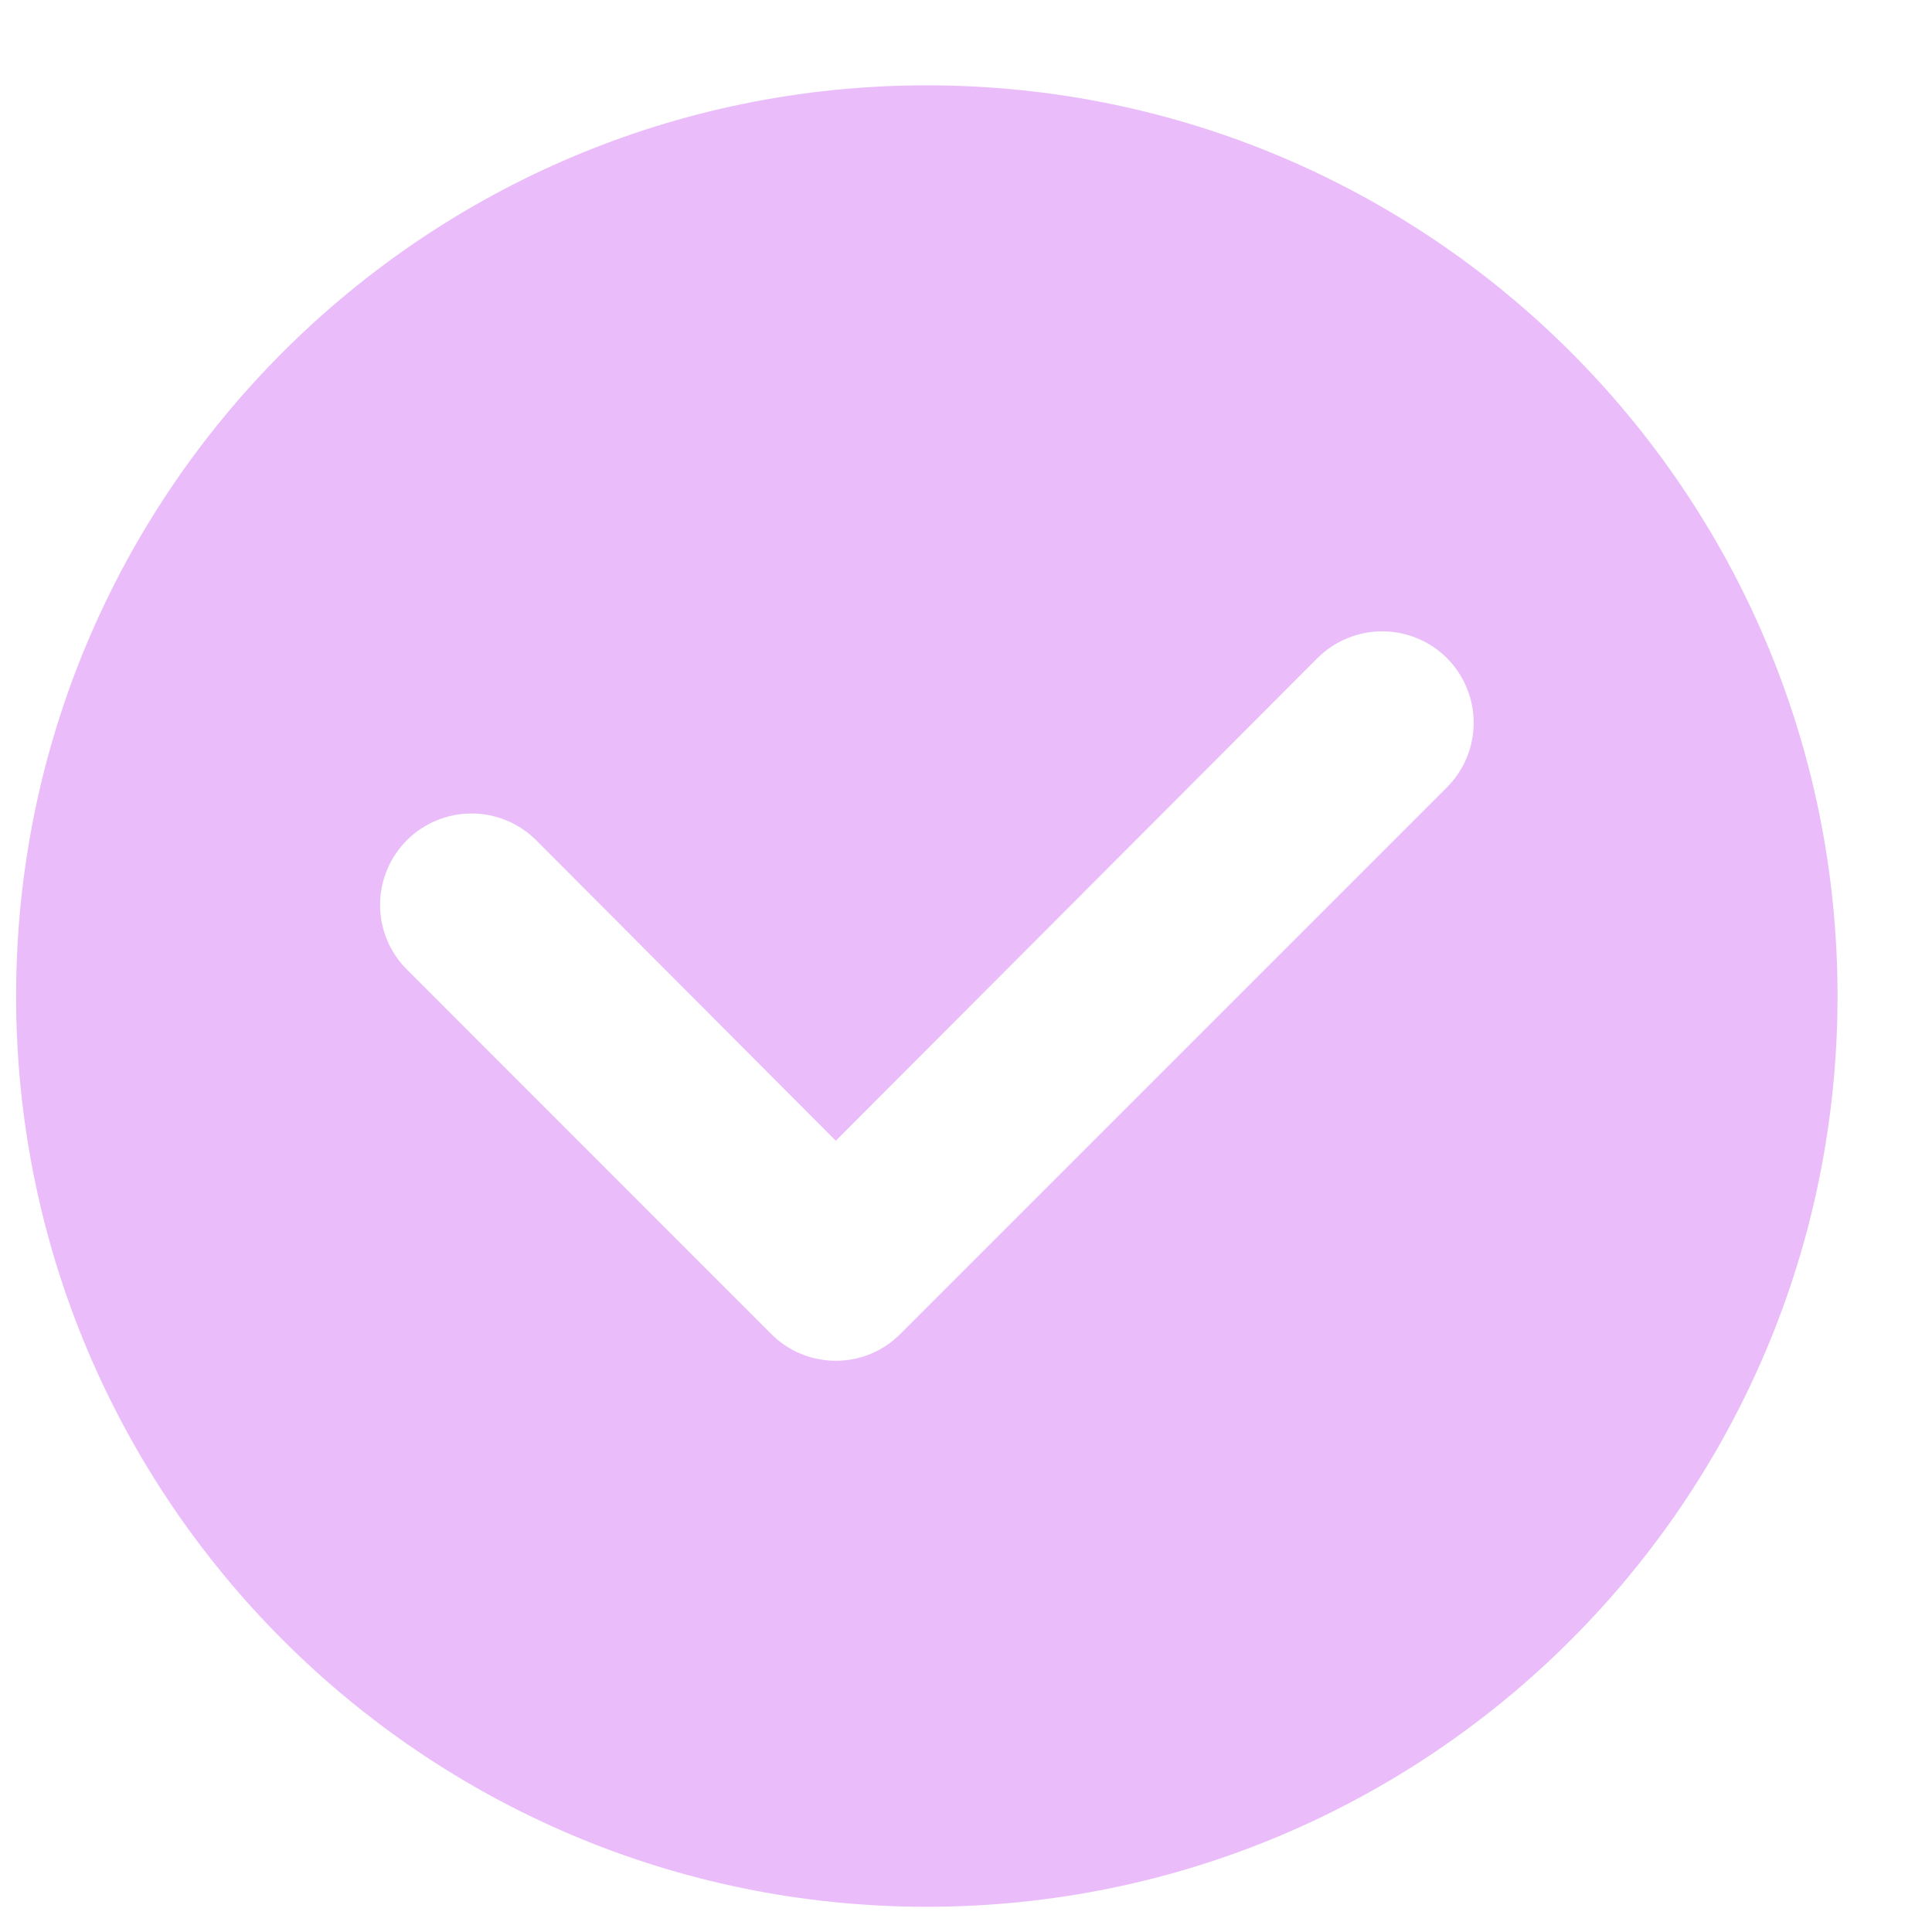 <svg xmlns="http://www.w3.org/2000/svg" width="18" height="18" viewBox="0 0 18 18" fill="none">
  <g filter="url(#filter0_i_40000001_1207)">
    <path opacity="0.45" d="M8.635 17.765C13.321 17.765 17.12 13.966 17.12 9.28C17.12 4.594 13.321 0.795 8.635 0.795C3.949 0.795 0.15 4.594 0.15 9.28C0.15 13.966 3.949 17.765 8.635 17.765Z" fill="#D16EF5"/>
    <path d="M8.389 12.427L13.48 7.336C13.559 7.257 13.622 7.163 13.665 7.06C13.708 6.956 13.73 6.846 13.73 6.734C13.73 6.622 13.708 6.511 13.665 6.408C13.622 6.304 13.559 6.21 13.48 6.131C13.401 6.052 13.307 5.989 13.204 5.947C13.101 5.904 12.99 5.882 12.878 5.882C12.766 5.882 12.655 5.904 12.552 5.947C12.448 5.989 12.354 6.052 12.275 6.131L7.787 10.628L4.995 7.828C4.836 7.669 4.619 7.579 4.393 7.579C4.167 7.579 3.95 7.669 3.791 7.828C3.631 7.988 3.541 8.205 3.541 8.431C3.541 8.657 3.631 8.873 3.791 9.033L7.184 12.427C7.263 12.507 7.357 12.57 7.461 12.613C7.564 12.656 7.675 12.678 7.787 12.678C7.899 12.678 8.01 12.656 8.113 12.613C8.217 12.57 8.31 12.507 8.389 12.427V12.427Z" fill="white"/>
  </g>
  <defs>
    <filter id="filter0_i_40000001_1207" x="0.15" y="0.795" width="16.969" height="16.97" filterUnits="userSpaceOnUse" color-interpolation-filters="sRGB">
      <feFlood flood-opacity="0" result="BackgroundImageFix"/>
      <feBlend mode="normal" in="SourceGraphic" in2="BackgroundImageFix" result="shape"/>
      <feColorMatrix in="SourceAlpha" type="matrix" values="0 0 0 0 0 0 0 0 0 0 0 0 0 0 0 0 0 0 127 0" result="hardAlpha"/>
      <feOffset/>
      <feGaussianBlur stdDeviation="1.273"/>
      <feComposite in2="hardAlpha" operator="arithmetic" k2="-1" k3="1"/>
      <feColorMatrix type="matrix" values="0 0 0 0 1 0 0 0 0 1 0 0 0 0 1 0 0 0 0.25 0"/>
      <feBlend mode="normal" in2="shape" result="effect1_innerShadow_40000001_1207"/>
    </filter>
  </defs>
</svg>